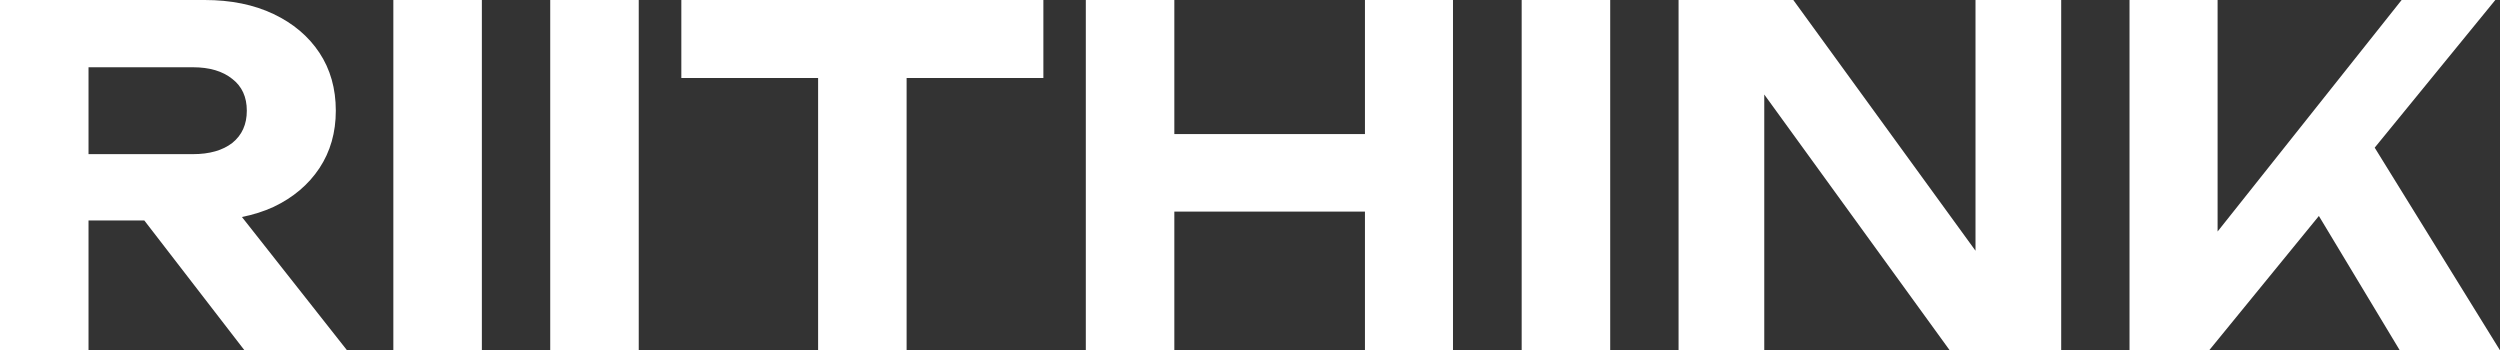 <svg width="157" height="22" viewBox="0 0 157 22" fill="none" xmlns="http://www.w3.org/2000/svg">
<rect x="0" y="0" width="157" height="22" fill="#333333" stroke="none"/>
<path d="M12.854 0C14.5 3.23159e-05 15.941 0.293 17.177 0.88C18.412 1.467 19.373 2.278 20.06 3.314C20.746 4.351 21.089 5.564 21.089 6.952C21.089 8.321 20.746 9.523 20.06 10.56C19.373 11.596 18.412 12.409 17.177 12.995C16.566 13.275 15.905 13.485 15.193 13.627L21.795 22H15.354L9.063 13.846H5.559V22H0V0H12.854ZM30.261 22H24.702V0H30.261V22ZM40.113 22H34.554V0H40.113V22ZM65.524 4.898H56.935V22H51.377V4.898H42.788V0H65.524V4.898ZM73.748 8.419H85.719V0H91.248V22H85.719V13.288H73.748V22H68.189V0H73.748V8.419ZM101.121 22H95.561V0H101.121V22ZM124.062 15.746V0H129.443V22H122.443L110.796 5.935V22H105.414V0H112.62L124.062 15.746ZM139.265 14.539L150.823 0H156.706L149.131 9.273L157 22H150.706L145.626 13.563L138.735 22H133.734V0H139.265V14.539ZM5.559 9.68H12.118C13.157 9.68 13.981 9.445 14.589 8.976C15.196 8.487 15.5 7.812 15.5 6.952C15.5 6.092 15.197 5.426 14.589 4.957C13.981 4.468 13.157 4.224 12.118 4.224H5.559V9.68Z" fill="white"/>
</svg>
